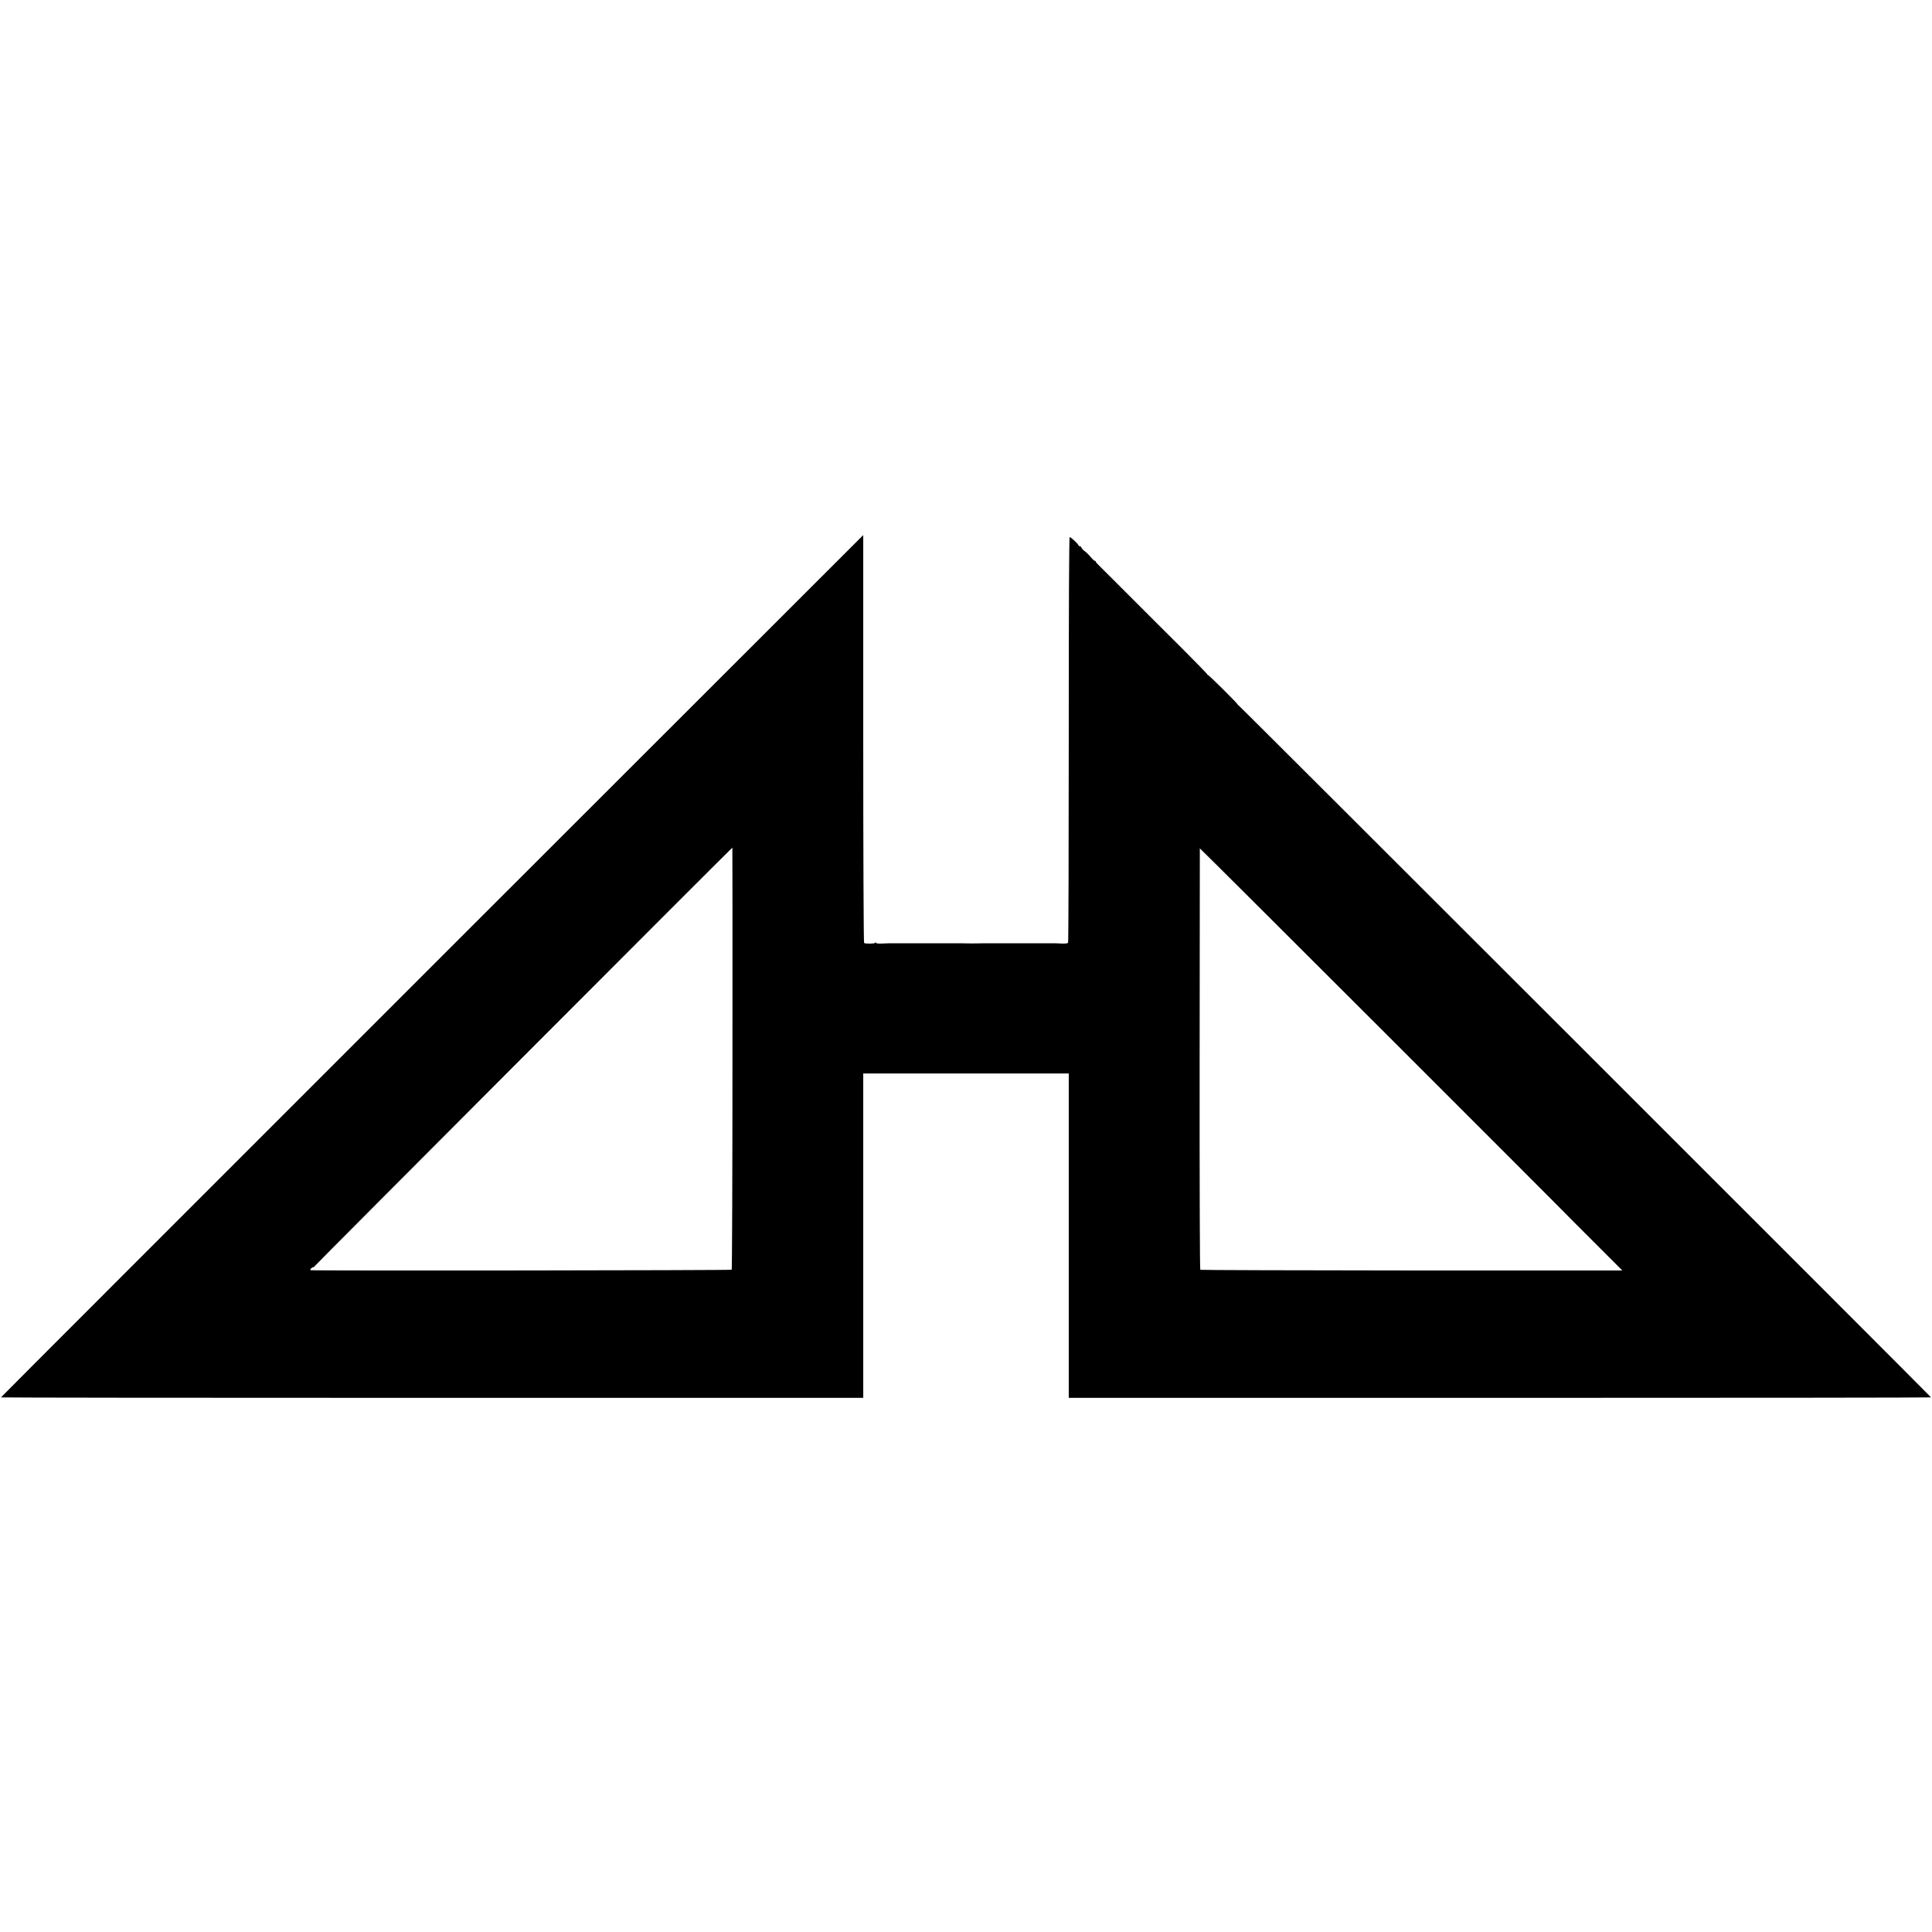 <?xml version="1.0" standalone="no"?>
<!DOCTYPE svg PUBLIC "-//W3C//DTD SVG 20010904//EN"
 "http://www.w3.org/TR/2001/REC-SVG-20010904/DTD/svg10.dtd">
<svg version="1.0" xmlns="http://www.w3.org/2000/svg"
 width="2040pt" height="2040pt" viewBox="0 0 2040 2040"
 preserveAspectRatio="xMidYMid meet">
<g transform="translate(0,2040) scale(0.1,-0.1)"
fill="#000000" stroke="none">
<path d="M4562 10200 c-2503 -2503 -4552 -4552 -4552 -4555 0 -3 2049 -5 4553
-5 l4552 0 0 1713 0 1712 1085 0 1085 0 0 -1712 0 -1713 4553 0 c2503 0 4552
2 4552 5 0 7 -7310 7312 -7310 7305 0 -3 -5 2 -10 10 -16 26 -310 317 -315
312 -3 -3 -5 -1 -5 4 0 6 -122 131 -271 280 -149 148 -279 277 -288 287 -9 10
-144 145 -300 300 -347 345 -321 319 -321 329 0 5 -3 7 -7 5 -5 -2 -26 17 -48
43 -22 26 -50 53 -61 60 -12 7 -27 23 -34 36 -7 13 -17 21 -22 18 -4 -3 -8 -1
-8 5 0 12 -81 89 -95 90 -7 1 -10 -718 -10 -2136 0 -1176 -3 -2143 -7 -2148
-4 -6 -32 -10 -65 -8 -32 2 -64 3 -70 3 -13 0 -51 0 -75 0 -15 0 -613 0 -640
0 -10 0 -30 0 -45 0 -16 0 -37 0 -48 -1 -29 -1 -117 -1 -140 0 -11 1 -32 1
-47 1 -16 0 -34 0 -40 0 -15 0 -613 0 -640 0 -39 0 -69 0 -80 0 -7 0 -41 -1
-75 -3 -39 -2 -63 1 -63 8 0 7 -3 7 -8 0 -7 -11 -102 -12 -118 -2 -5 3 -9 941
-9 2156 0 1183 0 2151 0 2151 0 0 -2049 -2048 -4553 -4550z m3172 -975 c0
-1224 -4 -2228 -8 -2232 -7 -7 -4422 -12 -4443 -5 -9 3 -9 7 2 18 7 8 18 14
23 14 6 0 12 4 14 10 3 9 4405 4420 4411 4420 1 0 2 -1001 1 -2225z m8891
-1735 c13 -14 118 -119 234 -234 116 -116 224 -224 241 -241 l30 -30 -2223 0
c-1223 1 -2227 4 -2233 7 -5 4 -8 835 -7 2225 1 1220 2 2221 2 2225 1 6 3859
-3849 3956 -3952z"/>
</g>
</svg>
